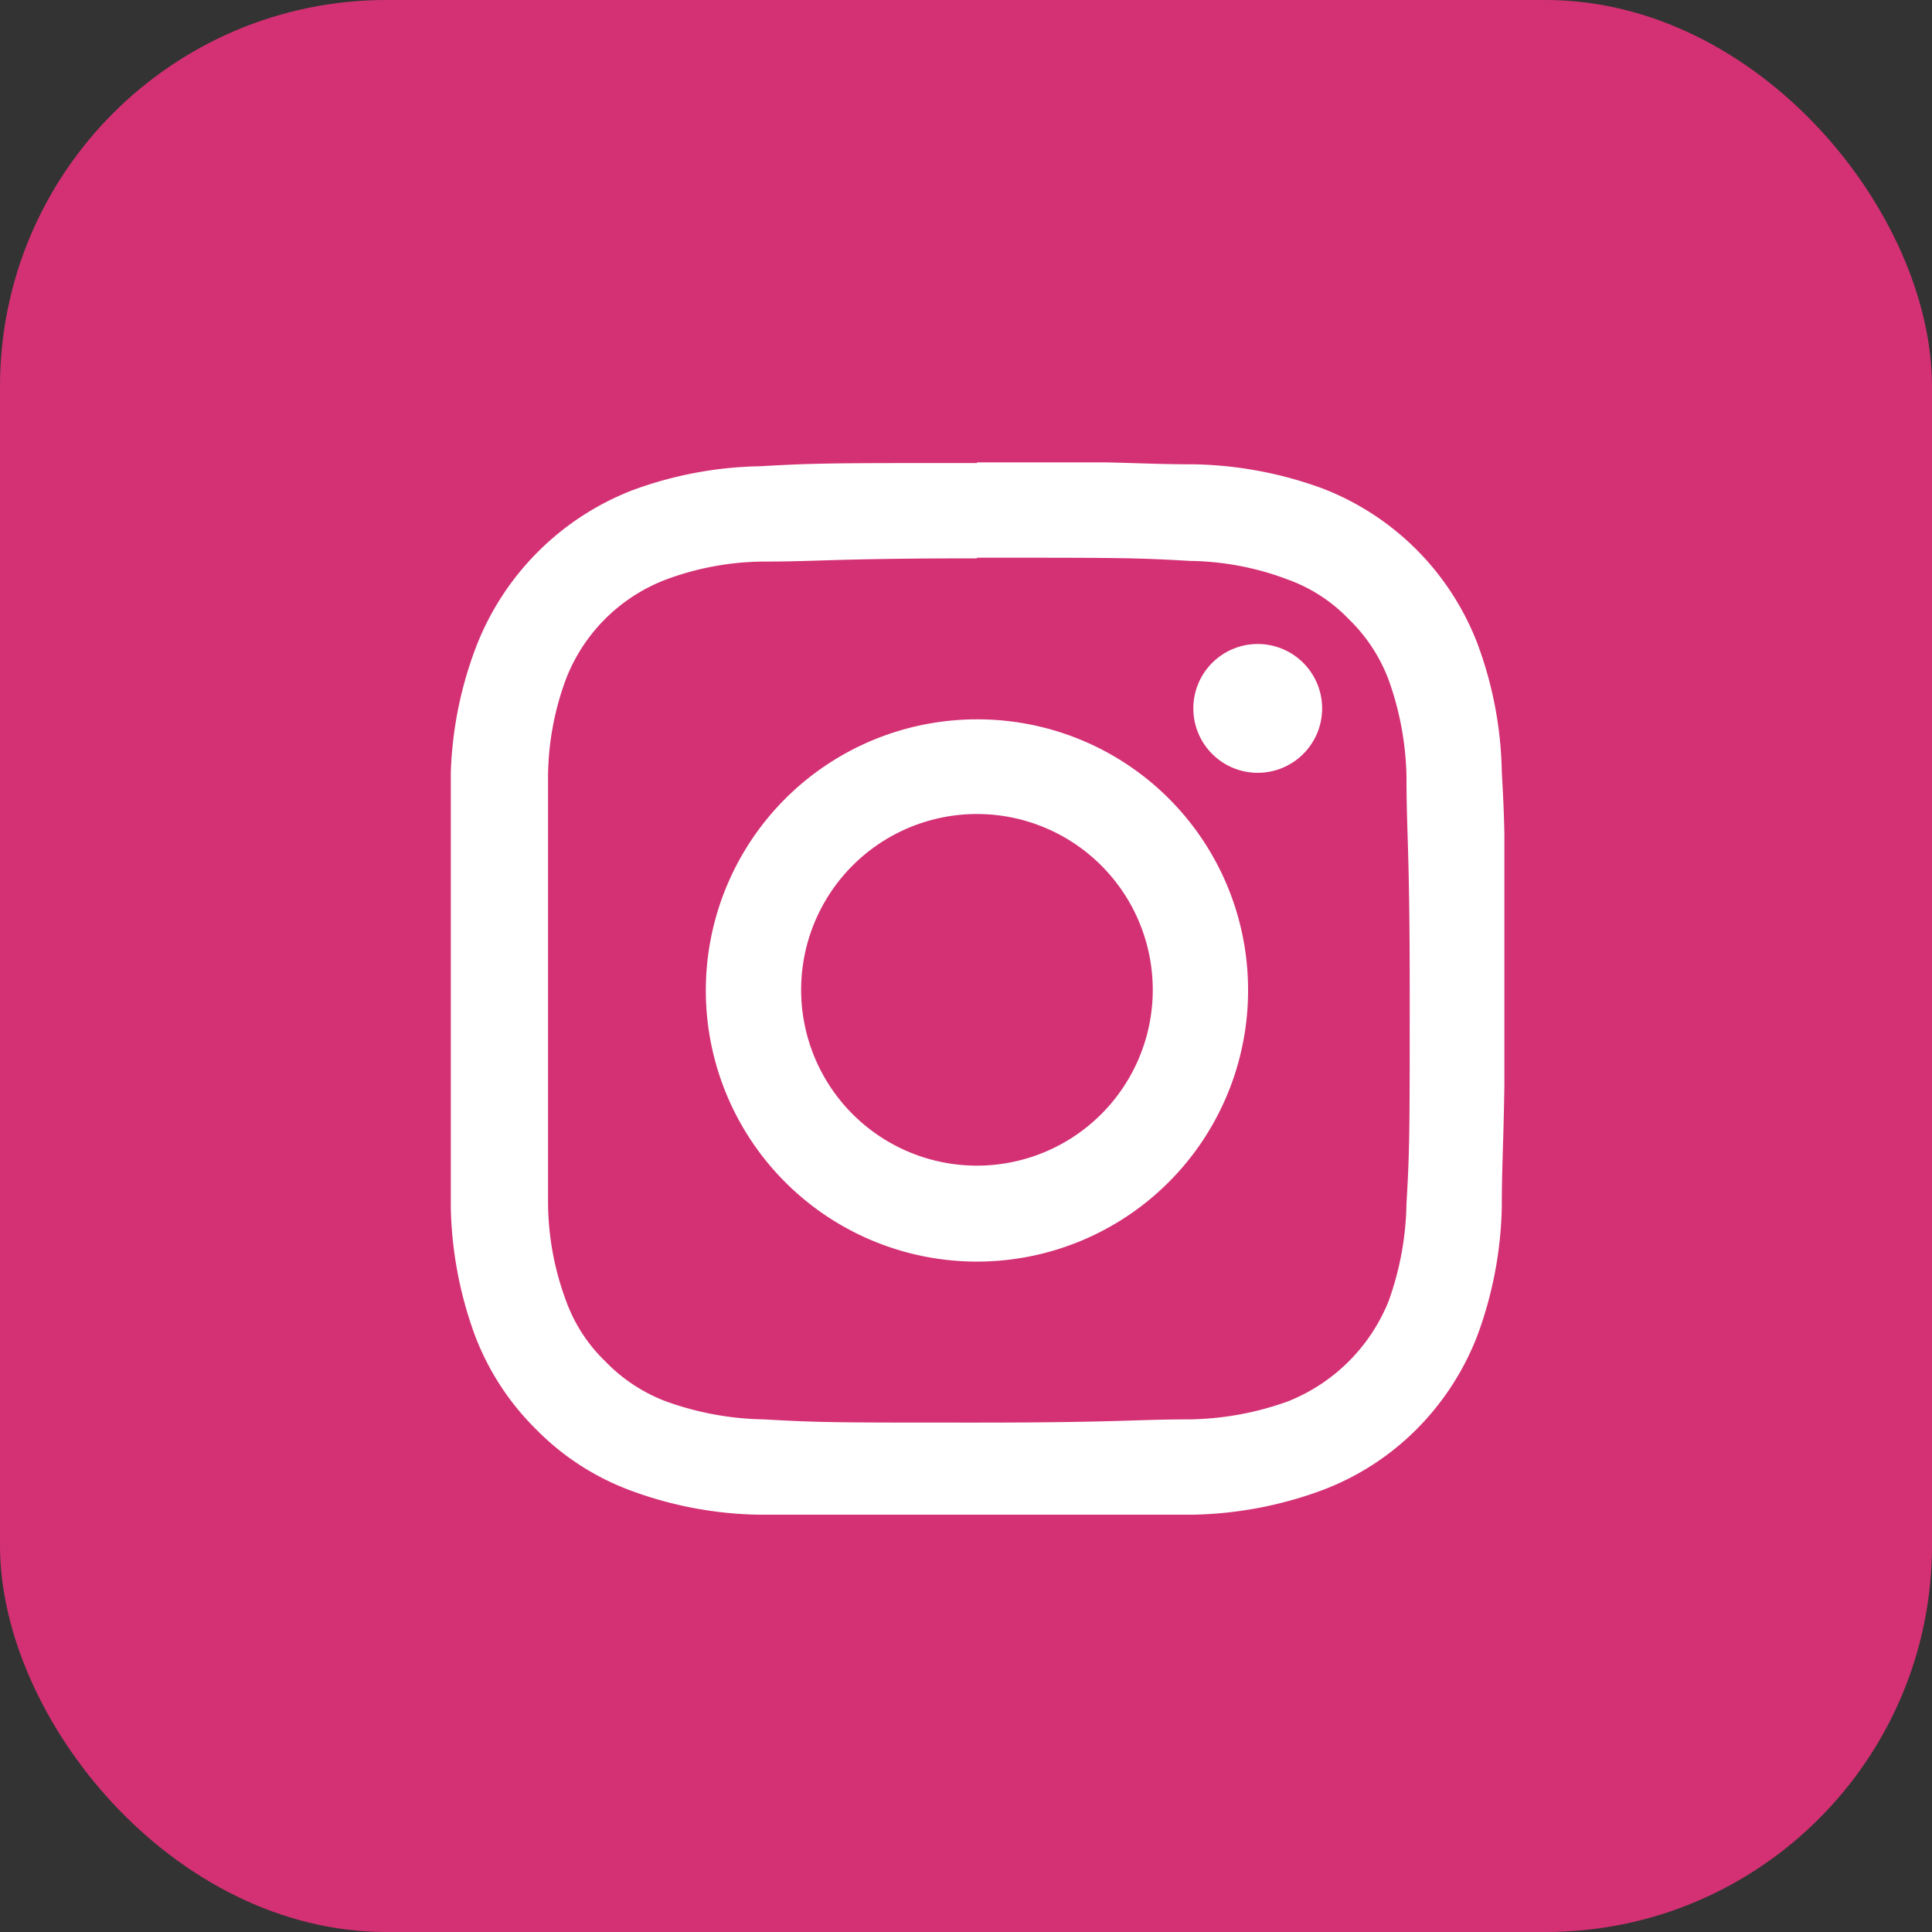 <svg xmlns="http://www.w3.org/2000/svg" xmlns:xlink="http://www.w3.org/1999/xlink" width="30" height="30" viewBox="0 0 30 30"><rect x="0" y="0" width="30" height="30" fill="#333333" stroke="none"/><defs><style>.cls-1{fill:none;}.cls-2{fill:#d43174;}.cls-3{clip-path:url(#clip-path);}.cls-4{fill:#fff;}</style><clipPath id="clip-path"><rect id="SVGID" class="cls-1" x="6.98" y="7.18" width="16.38" height="16.38"/></clipPath></defs><g id="レイヤー_2" data-name="レイヤー 2"><g id="コンテンツ"><rect class="cls-2" width="30" height="30" rx="6"/><g class="cls-3"><path class="cls-4" d="M15.17,8.66c2.19,0,2.45,0,3.31.05A4.43,4.43,0,0,1,20,9a2.47,2.47,0,0,1,.94.61,2.57,2.57,0,0,1,.62.94,4.69,4.69,0,0,1,.28,1.52c0,.87.05,1.13.05,3.31s0,2.45-.05,3.31a4.69,4.69,0,0,1-.28,1.52A2.8,2.8,0,0,1,20,21.76a4.69,4.69,0,0,1-1.52.28c-.86,0-1.12.05-3.31.05s-2.44,0-3.31-.05a4.69,4.69,0,0,1-1.52-.28,2.57,2.57,0,0,1-.94-.62,2.47,2.47,0,0,1-.61-.94,4.43,4.43,0,0,1-.28-1.52c0-.86,0-1.12,0-3.31s0-2.44,0-3.31a4.43,4.43,0,0,1,.28-1.52A2.69,2.69,0,0,1,10.34,9a4.43,4.43,0,0,1,1.52-.28c.87,0,1.13-.05,3.31-.05m0-1.48c-2.22,0-2.5,0-3.37.05a6,6,0,0,0-2,.38A4.25,4.25,0,0,0,7.41,10,6,6,0,0,0,7,12c0,.87,0,1.15,0,3.37s0,2.51,0,3.38a6.1,6.1,0,0,0,.38,2,4.09,4.09,0,0,0,.95,1.45,4,4,0,0,0,1.45.94,6,6,0,0,0,2,.38c.87,0,1.15,0,3.37,0s2.51,0,3.38,0a6.1,6.1,0,0,0,2-.38A4.11,4.11,0,0,0,22,22.19a4.2,4.2,0,0,0,.94-1.45,6.1,6.1,0,0,0,.38-2c0-.87.05-1.15.05-3.38s0-2.5-.05-3.37a6,6,0,0,0-.38-2,4.19,4.19,0,0,0-2.39-2.4,6.1,6.1,0,0,0-2-.38c-.87,0-1.15-.05-3.38-.05"/><path class="cls-4" d="M15.17,11.17a4.21,4.21,0,1,0,4.21,4.2,4.2,4.2,0,0,0-4.21-4.2m0,6.93a2.73,2.73,0,1,1,2.73-2.73,2.73,2.73,0,0,1-2.73,2.73"/><path class="cls-4" d="M20.53,11a1,1,0,1,1-1-1,1,1,0,0,1,1,1"/></g></g></g></svg>